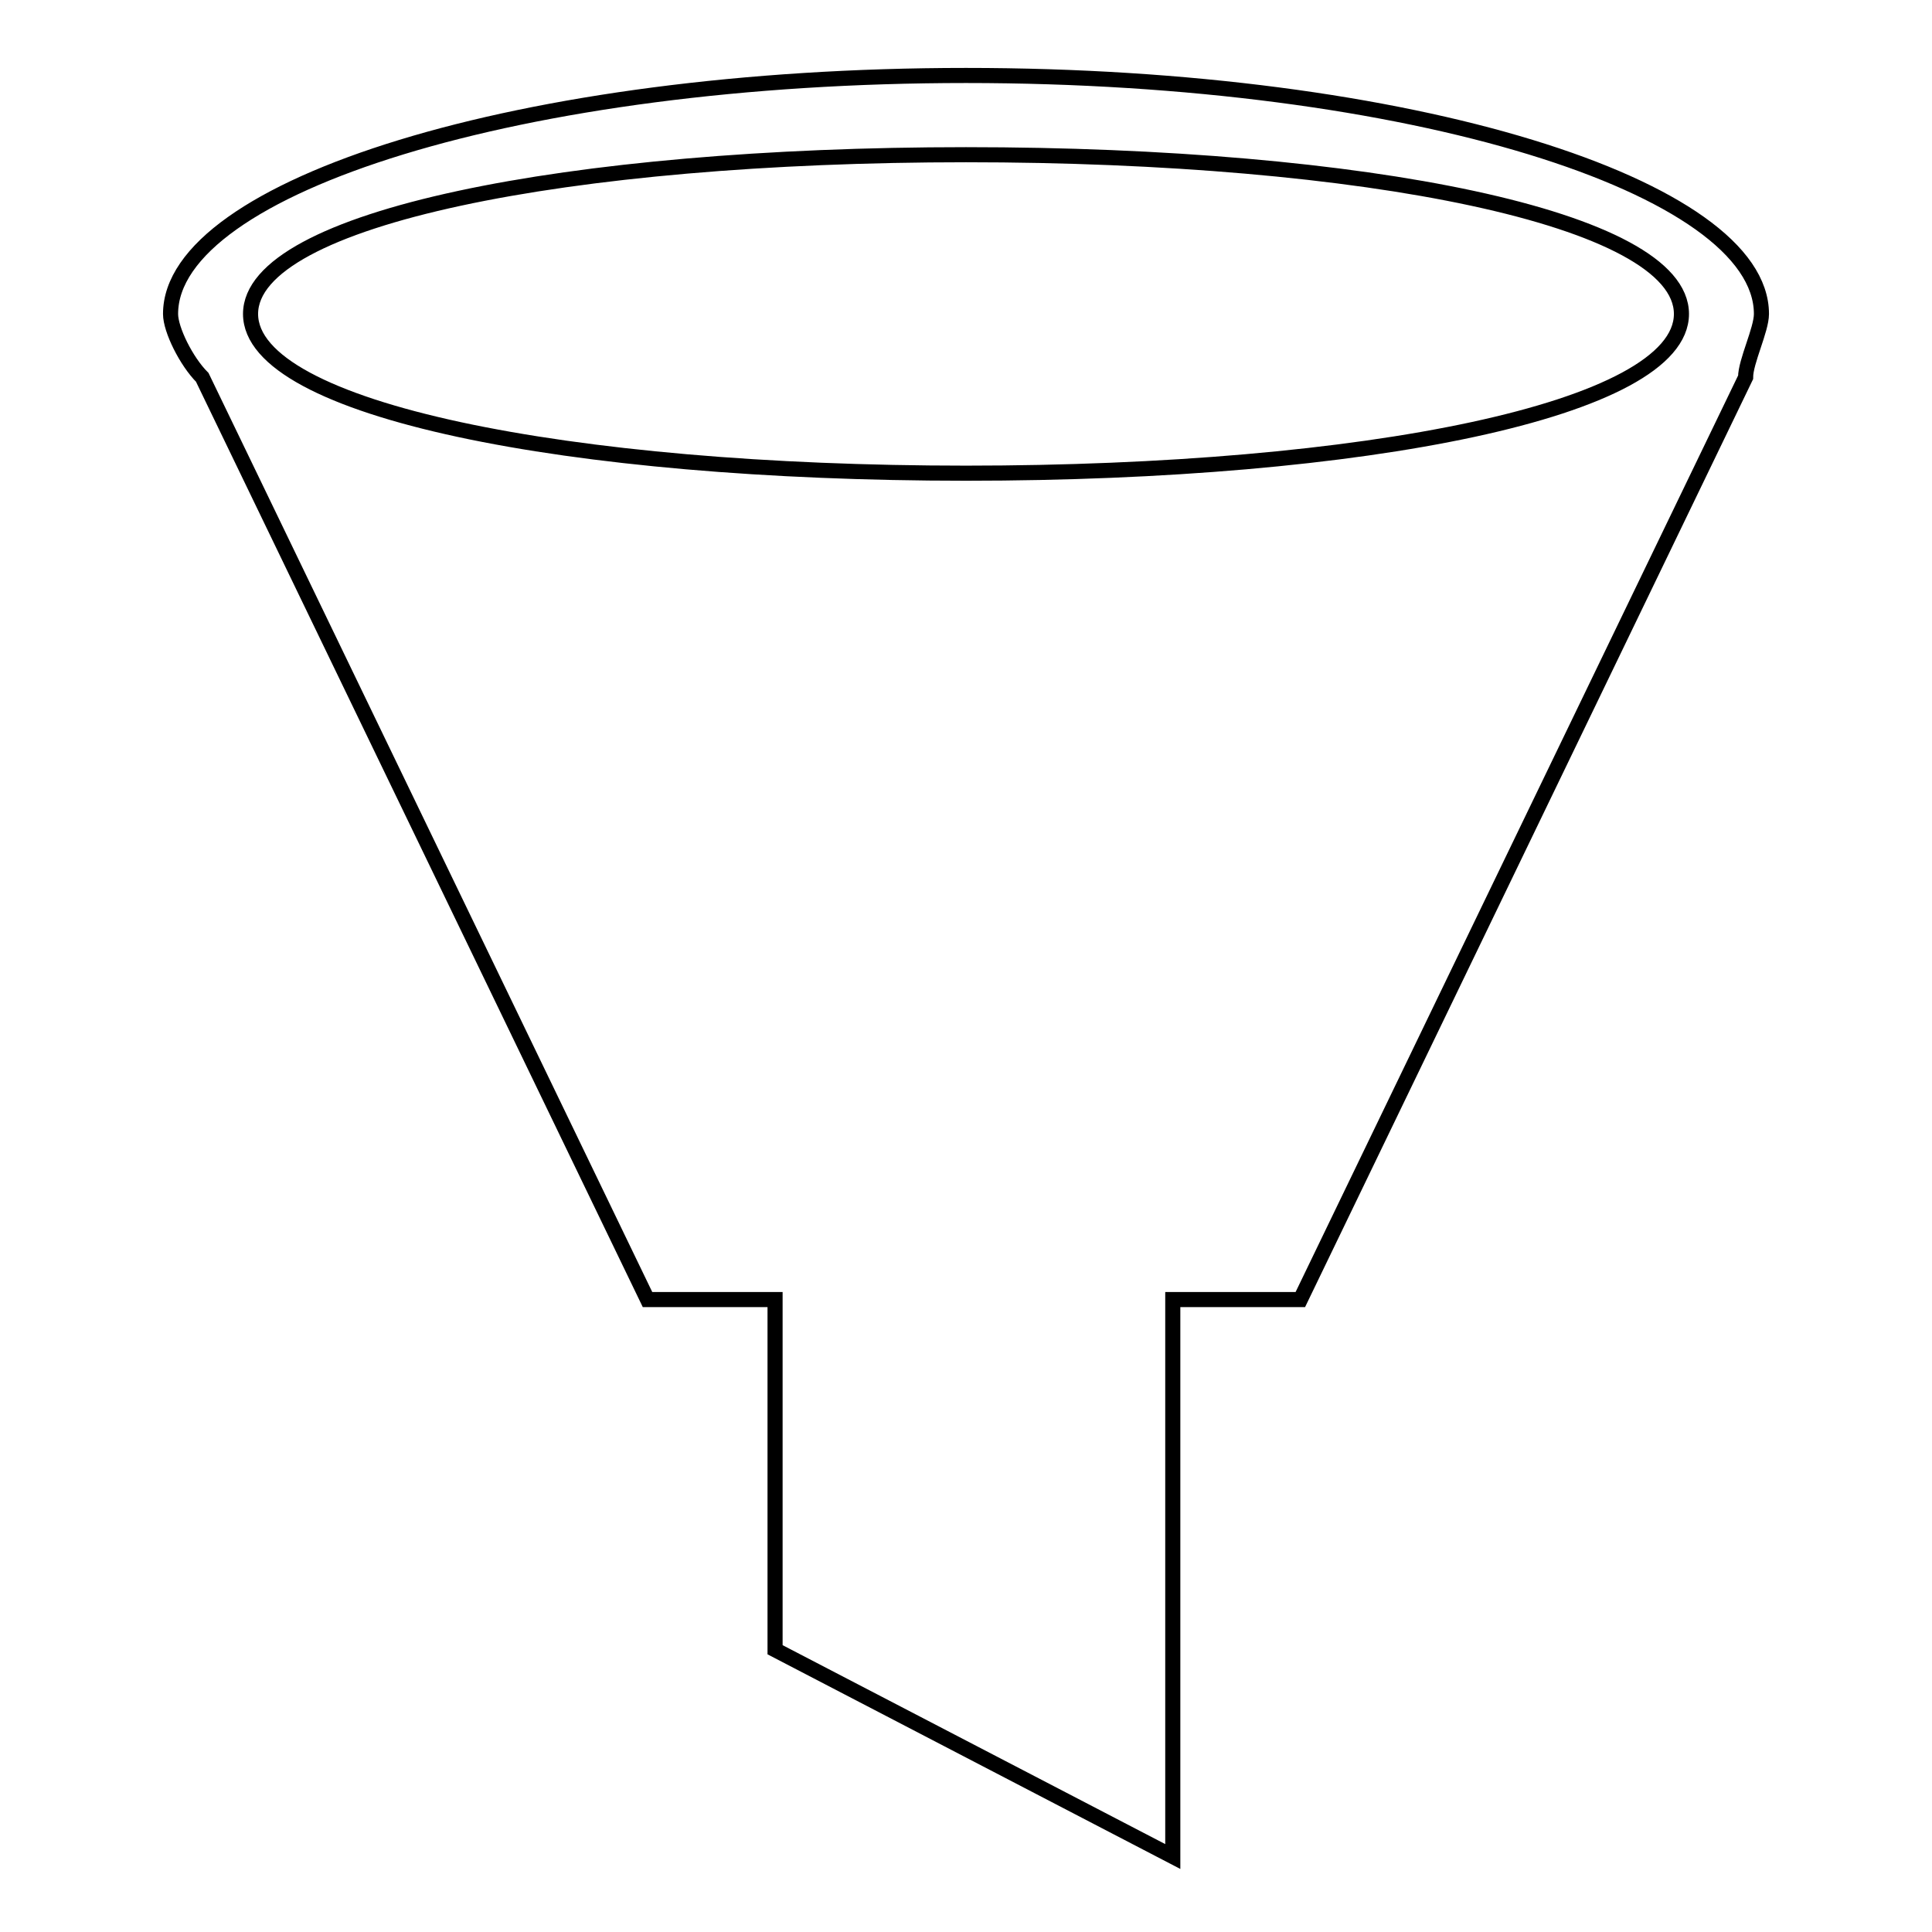<?xml version="1.0" encoding="utf-8"?>
<!-- Svg Vector Icons : http://www.onlinewebfonts.com/icon -->
<!DOCTYPE svg PUBLIC "-//W3C//DTD SVG 1.1//EN" "http://www.w3.org/Graphics/SVG/1.1/DTD/svg11.dtd">
<svg version="1.1" xmlns="http://www.w3.org/2000/svg" xmlns:xlink="http://www.w3.org/1999/xlink" x="0px" y="0px" viewBox="0 0 256 256" enable-background="new 0 0 256 256" xml:space="preserve">
<g> <path stroke-width="2" fill-opacity="0" stroke="#000000"  d="M233.4,41.6C233.4,24.8,187,10,128,10C69,10,22.6,24.8,22.6,41.6c0,2.1,2.1,6.3,4.2,8.4l59,122.2h16.9v46.4 l52.7,27.4v-73.8h16.9l59-122.2C231.3,47.9,233.4,43.7,233.4,41.6z M128,20.5c52.7,0,94.8,8.4,94.8,21.1S180.7,62.7,128,62.7 c-52.7,0-94.8-8.4-94.8-21.1S75.3,20.5,128,20.5z"/></g>
</svg>